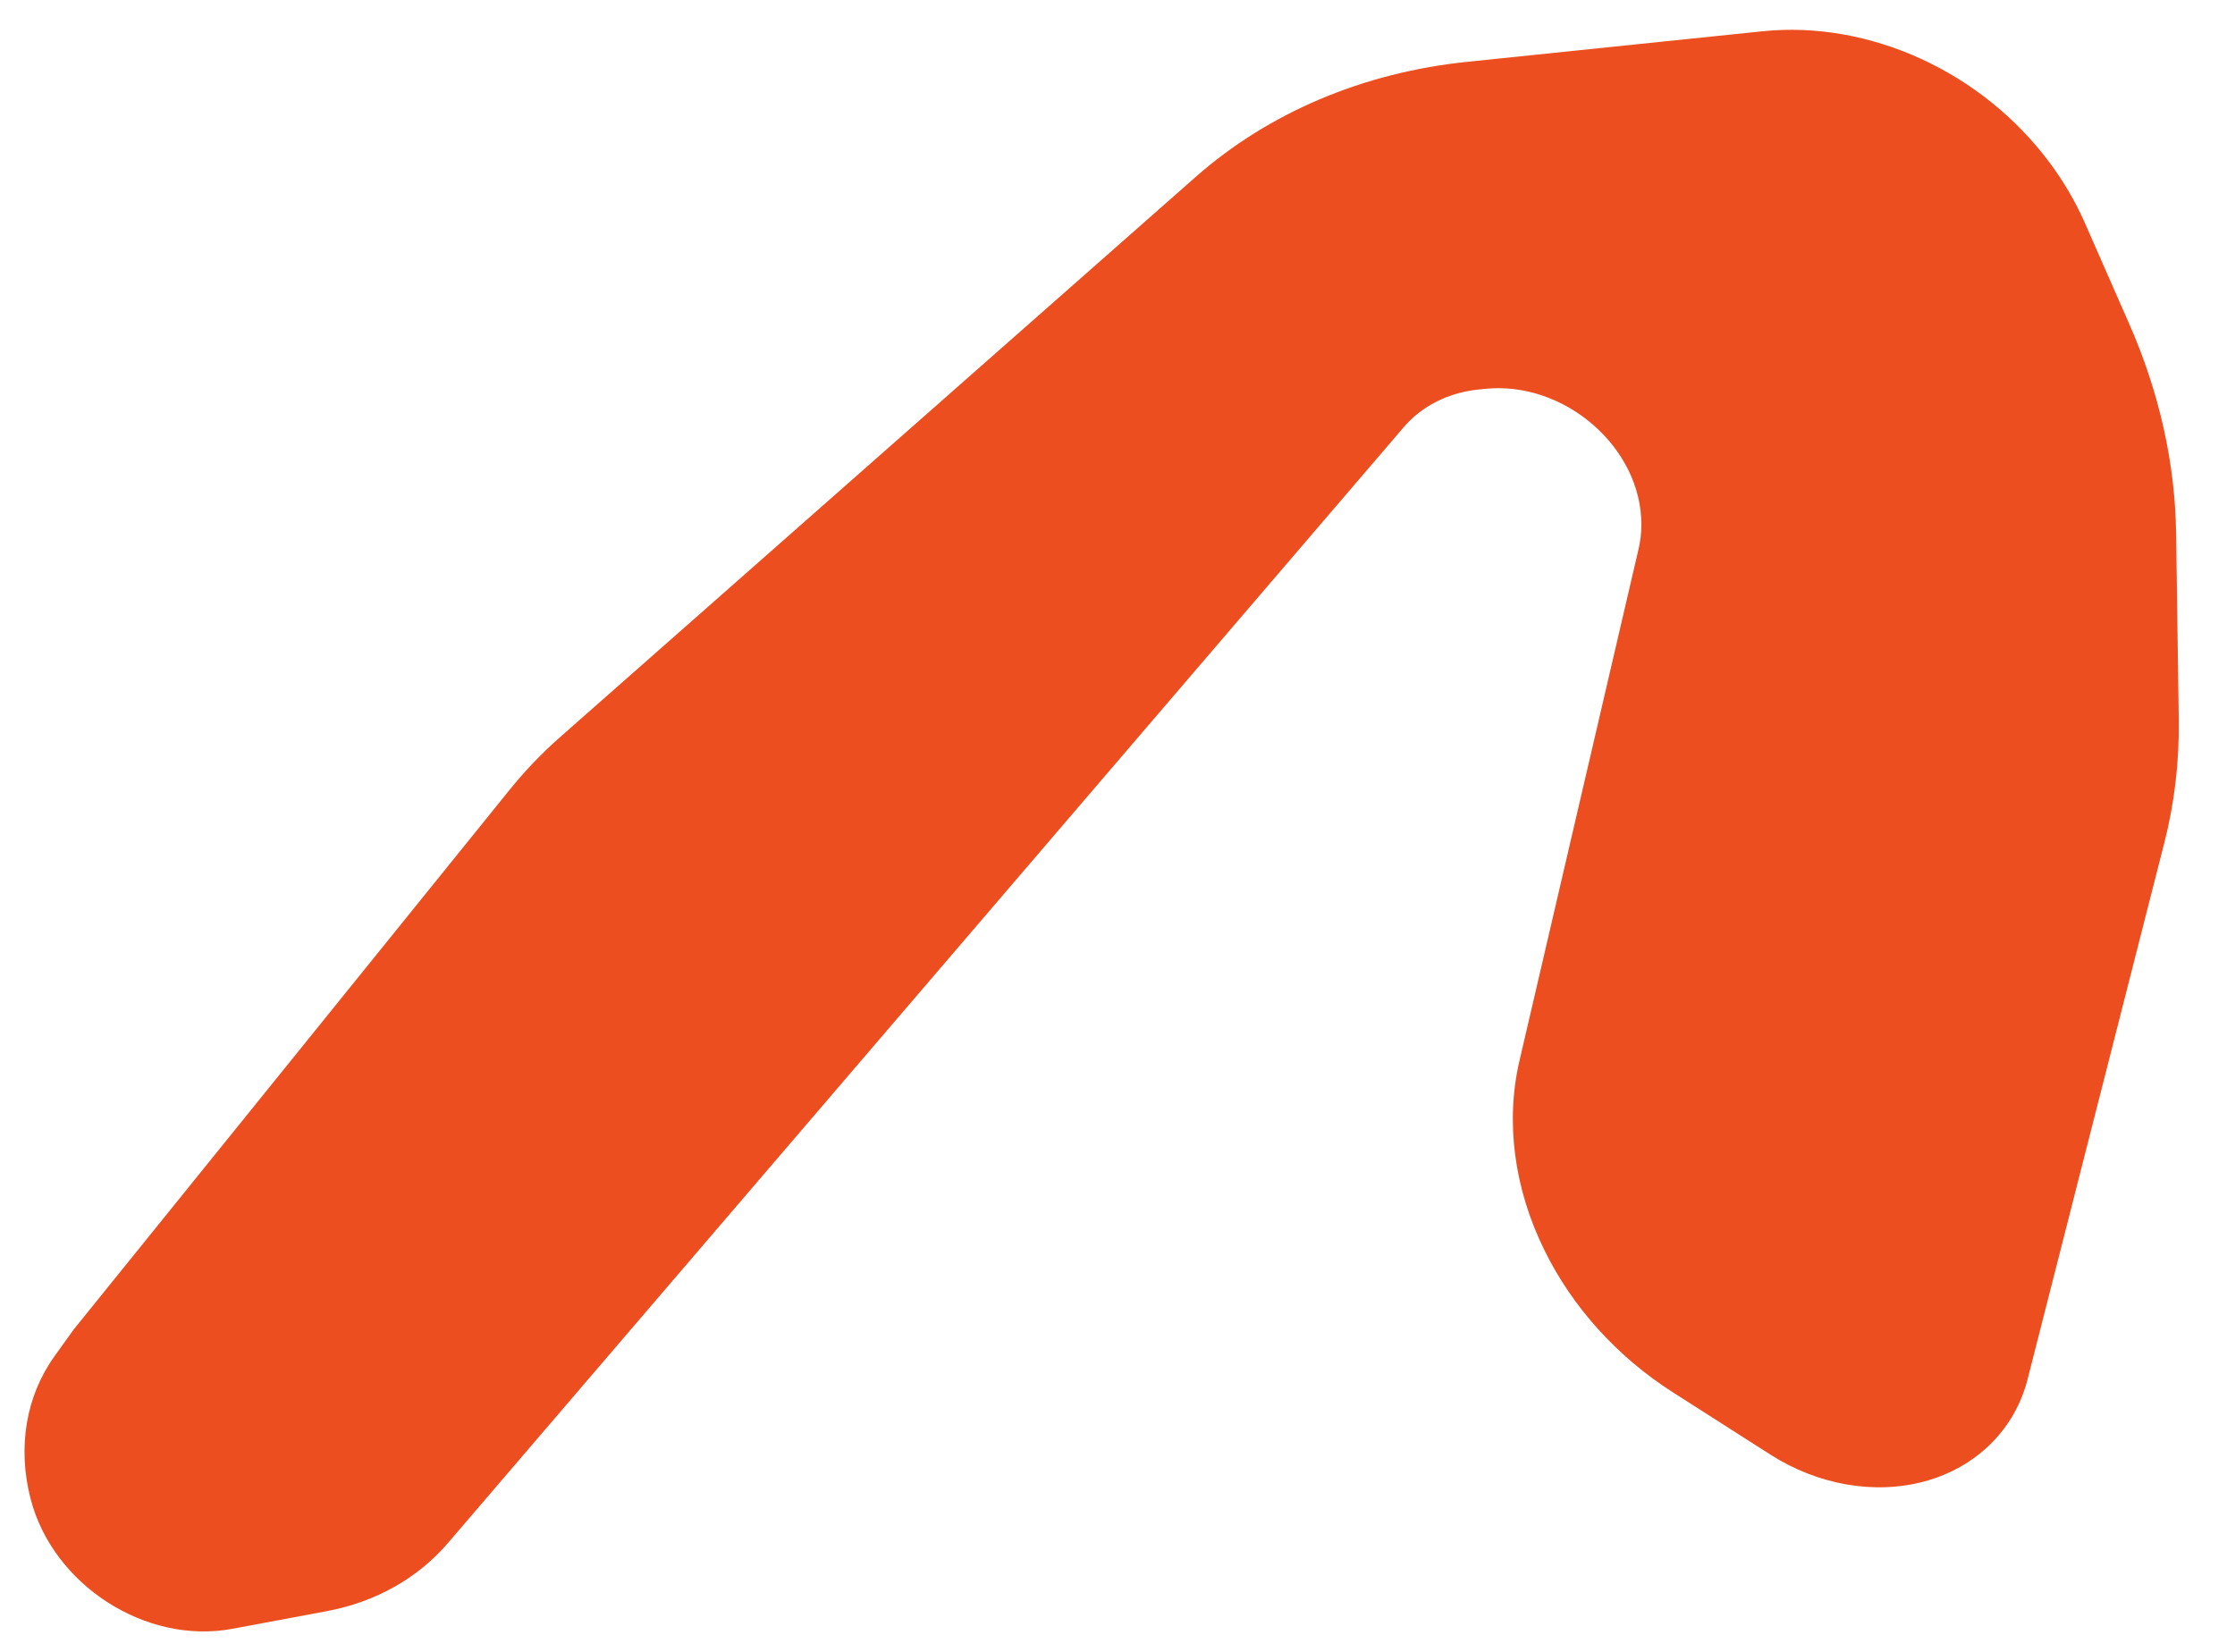 <svg width="23" height="17" viewBox="0 0 23 17" fill="none" xmlns="http://www.w3.org/2000/svg">
<path id="Vector 21" d="M0.757 13.684L0.56 13.959C0.267 14.368 0.179 14.895 0.314 15.422C0.542 16.311 1.5 16.929 2.39 16.763L3.359 16.582C3.861 16.489 4.298 16.244 4.609 15.881L14.446 4.396C14.633 4.178 14.904 4.041 15.213 4.009L15.281 4.002C16.102 3.917 16.896 4.609 16.891 5.404C16.891 5.487 16.881 5.568 16.863 5.647L15.637 10.915C15.49 11.545 15.581 12.234 15.895 12.87C16.182 13.454 16.643 13.963 17.212 14.327L18.217 14.969C18.709 15.284 19.295 15.385 19.808 15.245C20.342 15.099 20.735 14.709 20.866 14.193L22.273 8.672C22.377 8.265 22.427 7.841 22.421 7.408L22.394 5.49C22.384 4.769 22.221 4.037 21.913 3.337L21.453 2.29C21.359 2.077 21.239 1.871 21.096 1.679C20.401 0.74 19.239 0.208 18.136 0.322L15.102 0.636C14.028 0.746 13.055 1.159 12.302 1.823L5.765 7.585C5.575 7.752 5.401 7.934 5.243 8.13L0.757 13.684Z" fill="#EC4E20"/>
</svg>
